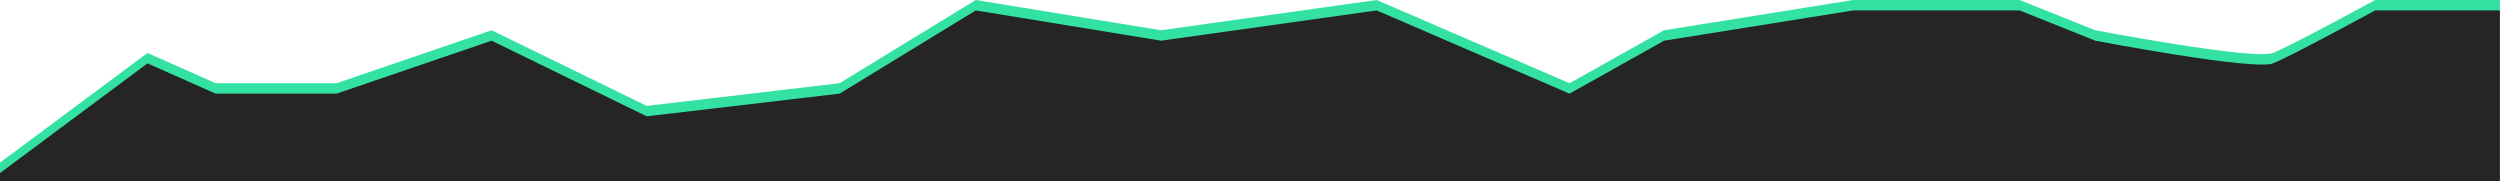 <svg width="1918" height="139" viewBox="0 0 1918 139" fill="none" xmlns="http://www.w3.org/2000/svg">
<path d="M0 124.765L113.16 40.62L165.388 63.832H258.237L377.2 23.211L496.164 81.241L644.143 63.832L748.6 -0.001L890.775 23.211L1056.16 -0.001L1204.14 63.833L1276.68 23.211L1421.76 -0.001H1549.43L1607.46 23.211C1607.46 23.211 1729.32 46.423 1743.83 40.62C1758.34 34.817 1822.17 -0.002 1822.17 -0.002H1917.92V1207.04H0V124.765Z" fill="#33E2A3"/>
<path d="M0 132.765L113.16 48.62L165.388 71.832H258.237L377.2 31.211L496.164 89.241L644.143 71.832L748.6 7.999L890.775 31.211L1056.16 7.999L1204.14 71.833L1276.68 31.211L1421.76 7.999H1549.43L1607.46 31.211C1607.46 31.211 1729.32 54.423 1743.83 48.62C1758.34 42.817 1822.17 7.998 1822.17 7.998H1917.92V1215.04H0V132.765Z" fill="#252526"/>
</svg>
